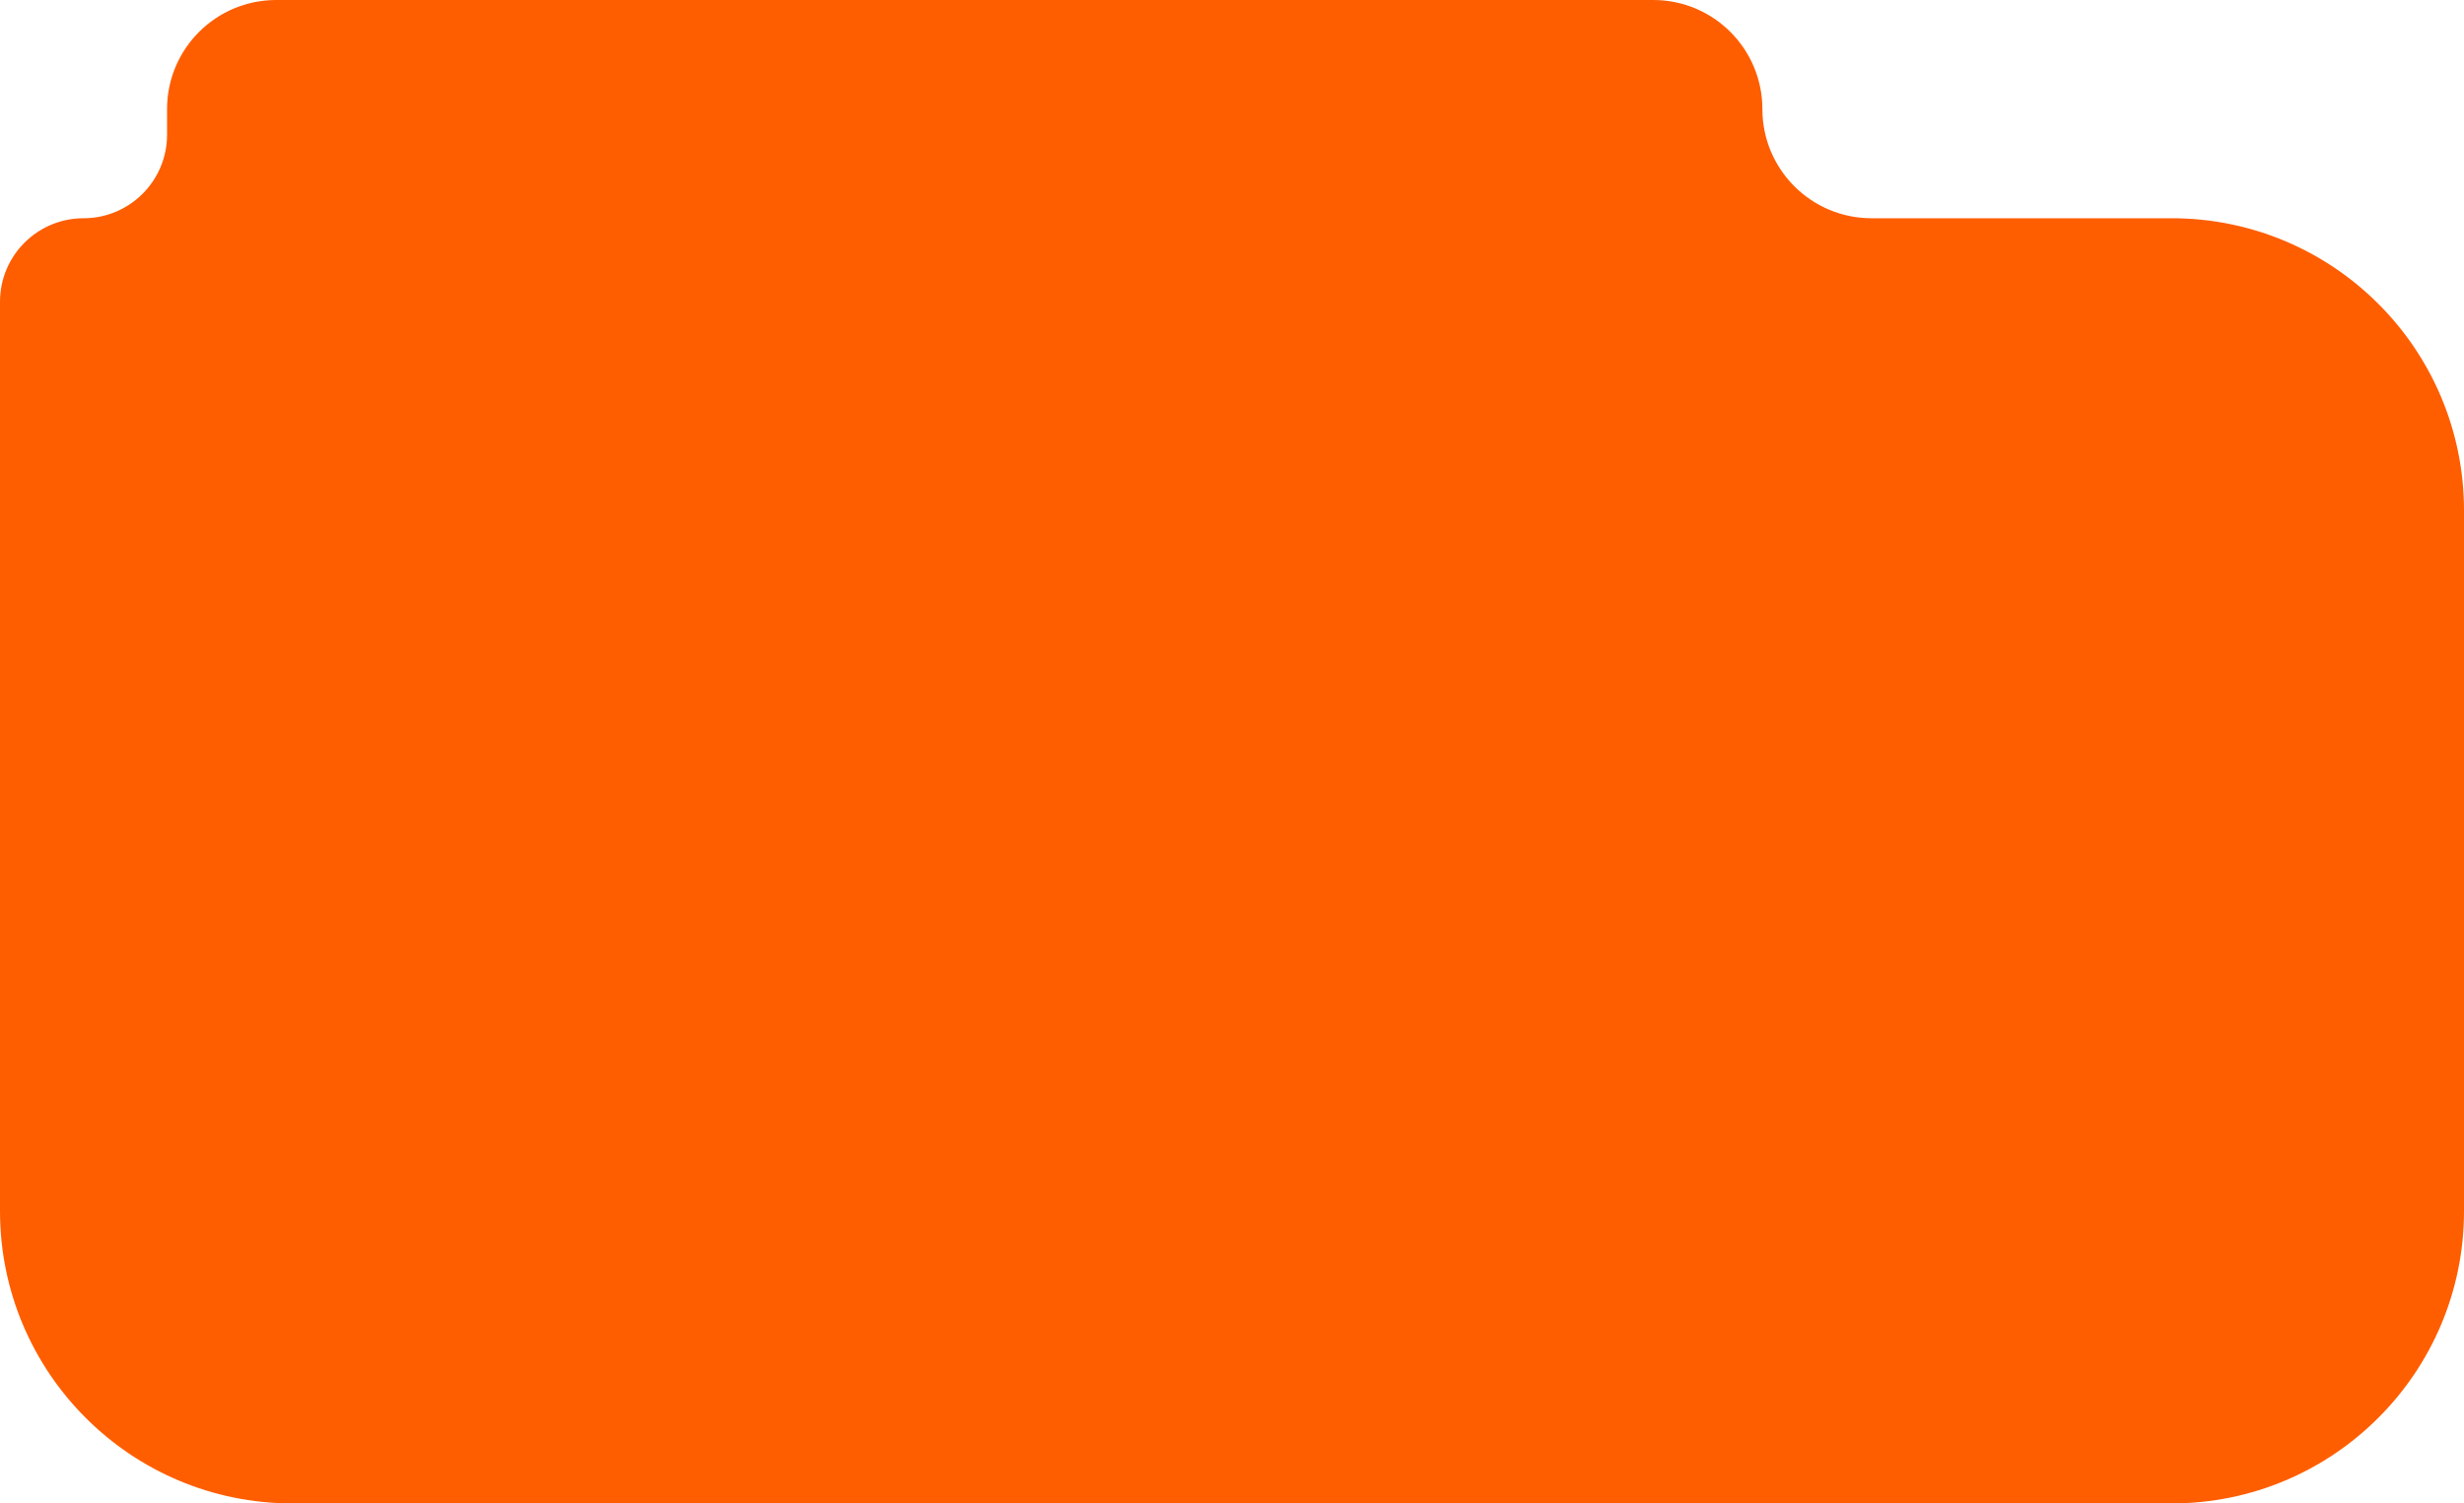 <?xml version="1.0" encoding="UTF-8"?> <svg xmlns="http://www.w3.org/2000/svg" width="295" height="180" viewBox="0 0 295 180" fill="none"><path fill-rule="evenodd" clip-rule="evenodd" d="M211 13.065C211 5.849 205.151 0 197.935 0H33.065C25.849 0 20 5.849 20 13.065V16.129C20 21.652 15.523 26.129 10 26.129V26.129C4.477 26.129 0 30.606 0 36.129V145C0 164.33 15.67 180 35 180H260C279.33 180 295 164.33 295 145V61.129C295 41.799 279.33 26.129 260 26.129H224.065C216.849 26.129 211 20.28 211 13.065V13.065Z" fill="#FF5E00"></path></svg> 